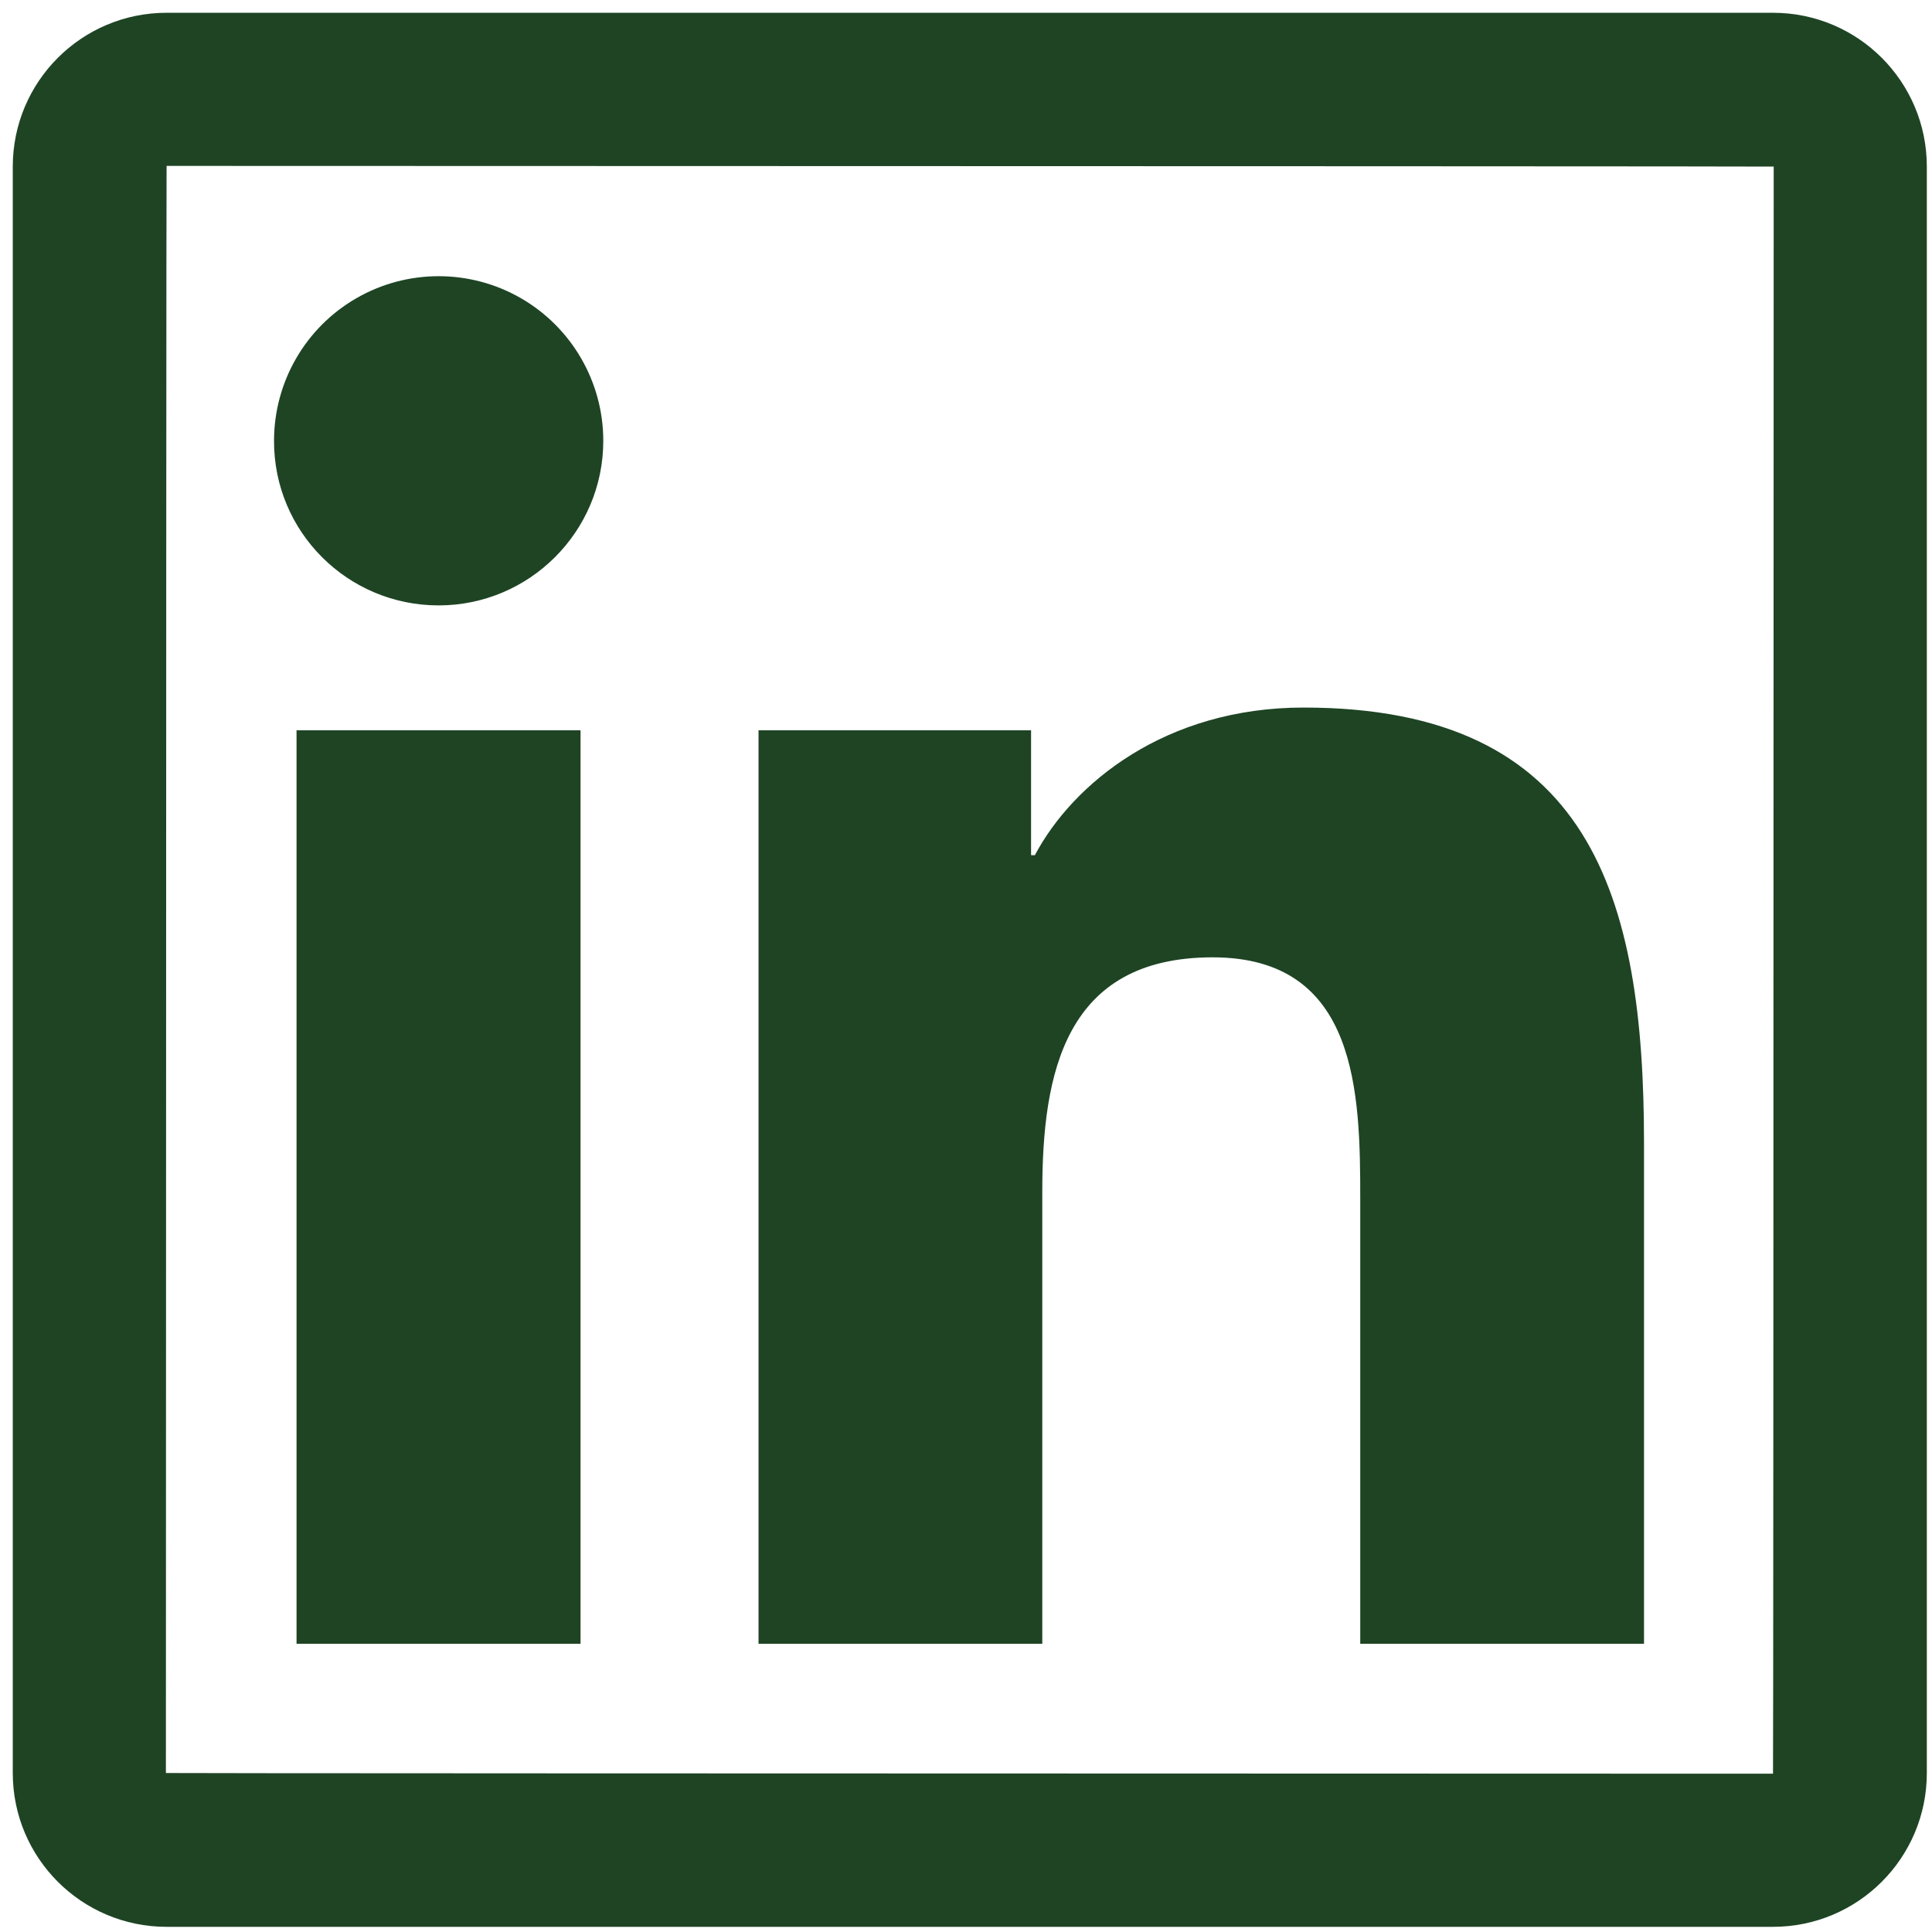 <?xml version="1.0" encoding="UTF-8"?>
<svg width="31px" height="31px" viewBox="0 0 31 31" version="1.1" xmlns="http://www.w3.org/2000/svg" xmlns:xlink="http://www.w3.org/1999/xlink">
    <title>371425F7-370C-4A8E-AA48-D09496656A2D@3x</title>
    <g id="web" stroke="none" stroke-width="1" fill="none" fill-rule="evenodd">
        <g id="herbadent_o-nas" transform="translate(-729, -7050)" fill="#1E4424" fill-rule="nonzero">
            <g id="paticka" transform="translate(0, 6872)">
                <g id="Group-6" transform="translate(597, 27)">
                    <g id="Icon" transform="translate(132, 151)">
                        <path d="M28.449,0.205 L2.673,0.205 C1.31,0.205 0.205,1.31 0.205,2.673 L0.205,28.449 C0.205,29.812 1.31,30.917 2.673,30.917 L28.449,30.917 C29.812,30.917 30.917,29.812 30.917,28.449 L30.917,2.673 C30.917,1.31 29.812,0.205 28.449,0.205 Z M28.449,28.46 C11.257,28.456 2.662,28.453 2.662,28.449 C2.666,11.257 2.669,2.662 2.673,2.662 C19.865,2.666 28.46,2.669 28.46,2.673 C28.456,19.865 28.453,28.46 28.449,28.46 Z M4.758,11.718 L9.315,11.718 L9.315,26.376 L4.758,26.376 L4.758,11.718 Z M7.038,9.714 C8.493,9.714 9.68,8.532 9.68,7.073 C9.68,6.129 9.176,5.257 8.359,4.785 C7.542,4.314 6.535,4.314 5.718,4.785 C4.9,5.257 4.397,6.129 4.397,7.073 C4.393,8.532 5.576,9.714 7.038,9.714 Z M16.724,19.124 C16.724,17.212 17.089,15.361 19.458,15.361 C21.792,15.361 21.826,17.546 21.826,19.247 L21.826,26.376 L26.379,26.376 L26.379,18.337 C26.379,14.39 25.527,11.353 20.916,11.353 C18.701,11.353 17.216,12.57 16.605,13.722 L16.544,13.722 L16.544,11.718 L12.171,11.718 L12.171,26.376 L16.724,26.376 L16.724,19.124 Z" id="Icon_li"/>
                    </g>
                </g>
            </g>
        </g>
    </g>
</svg>